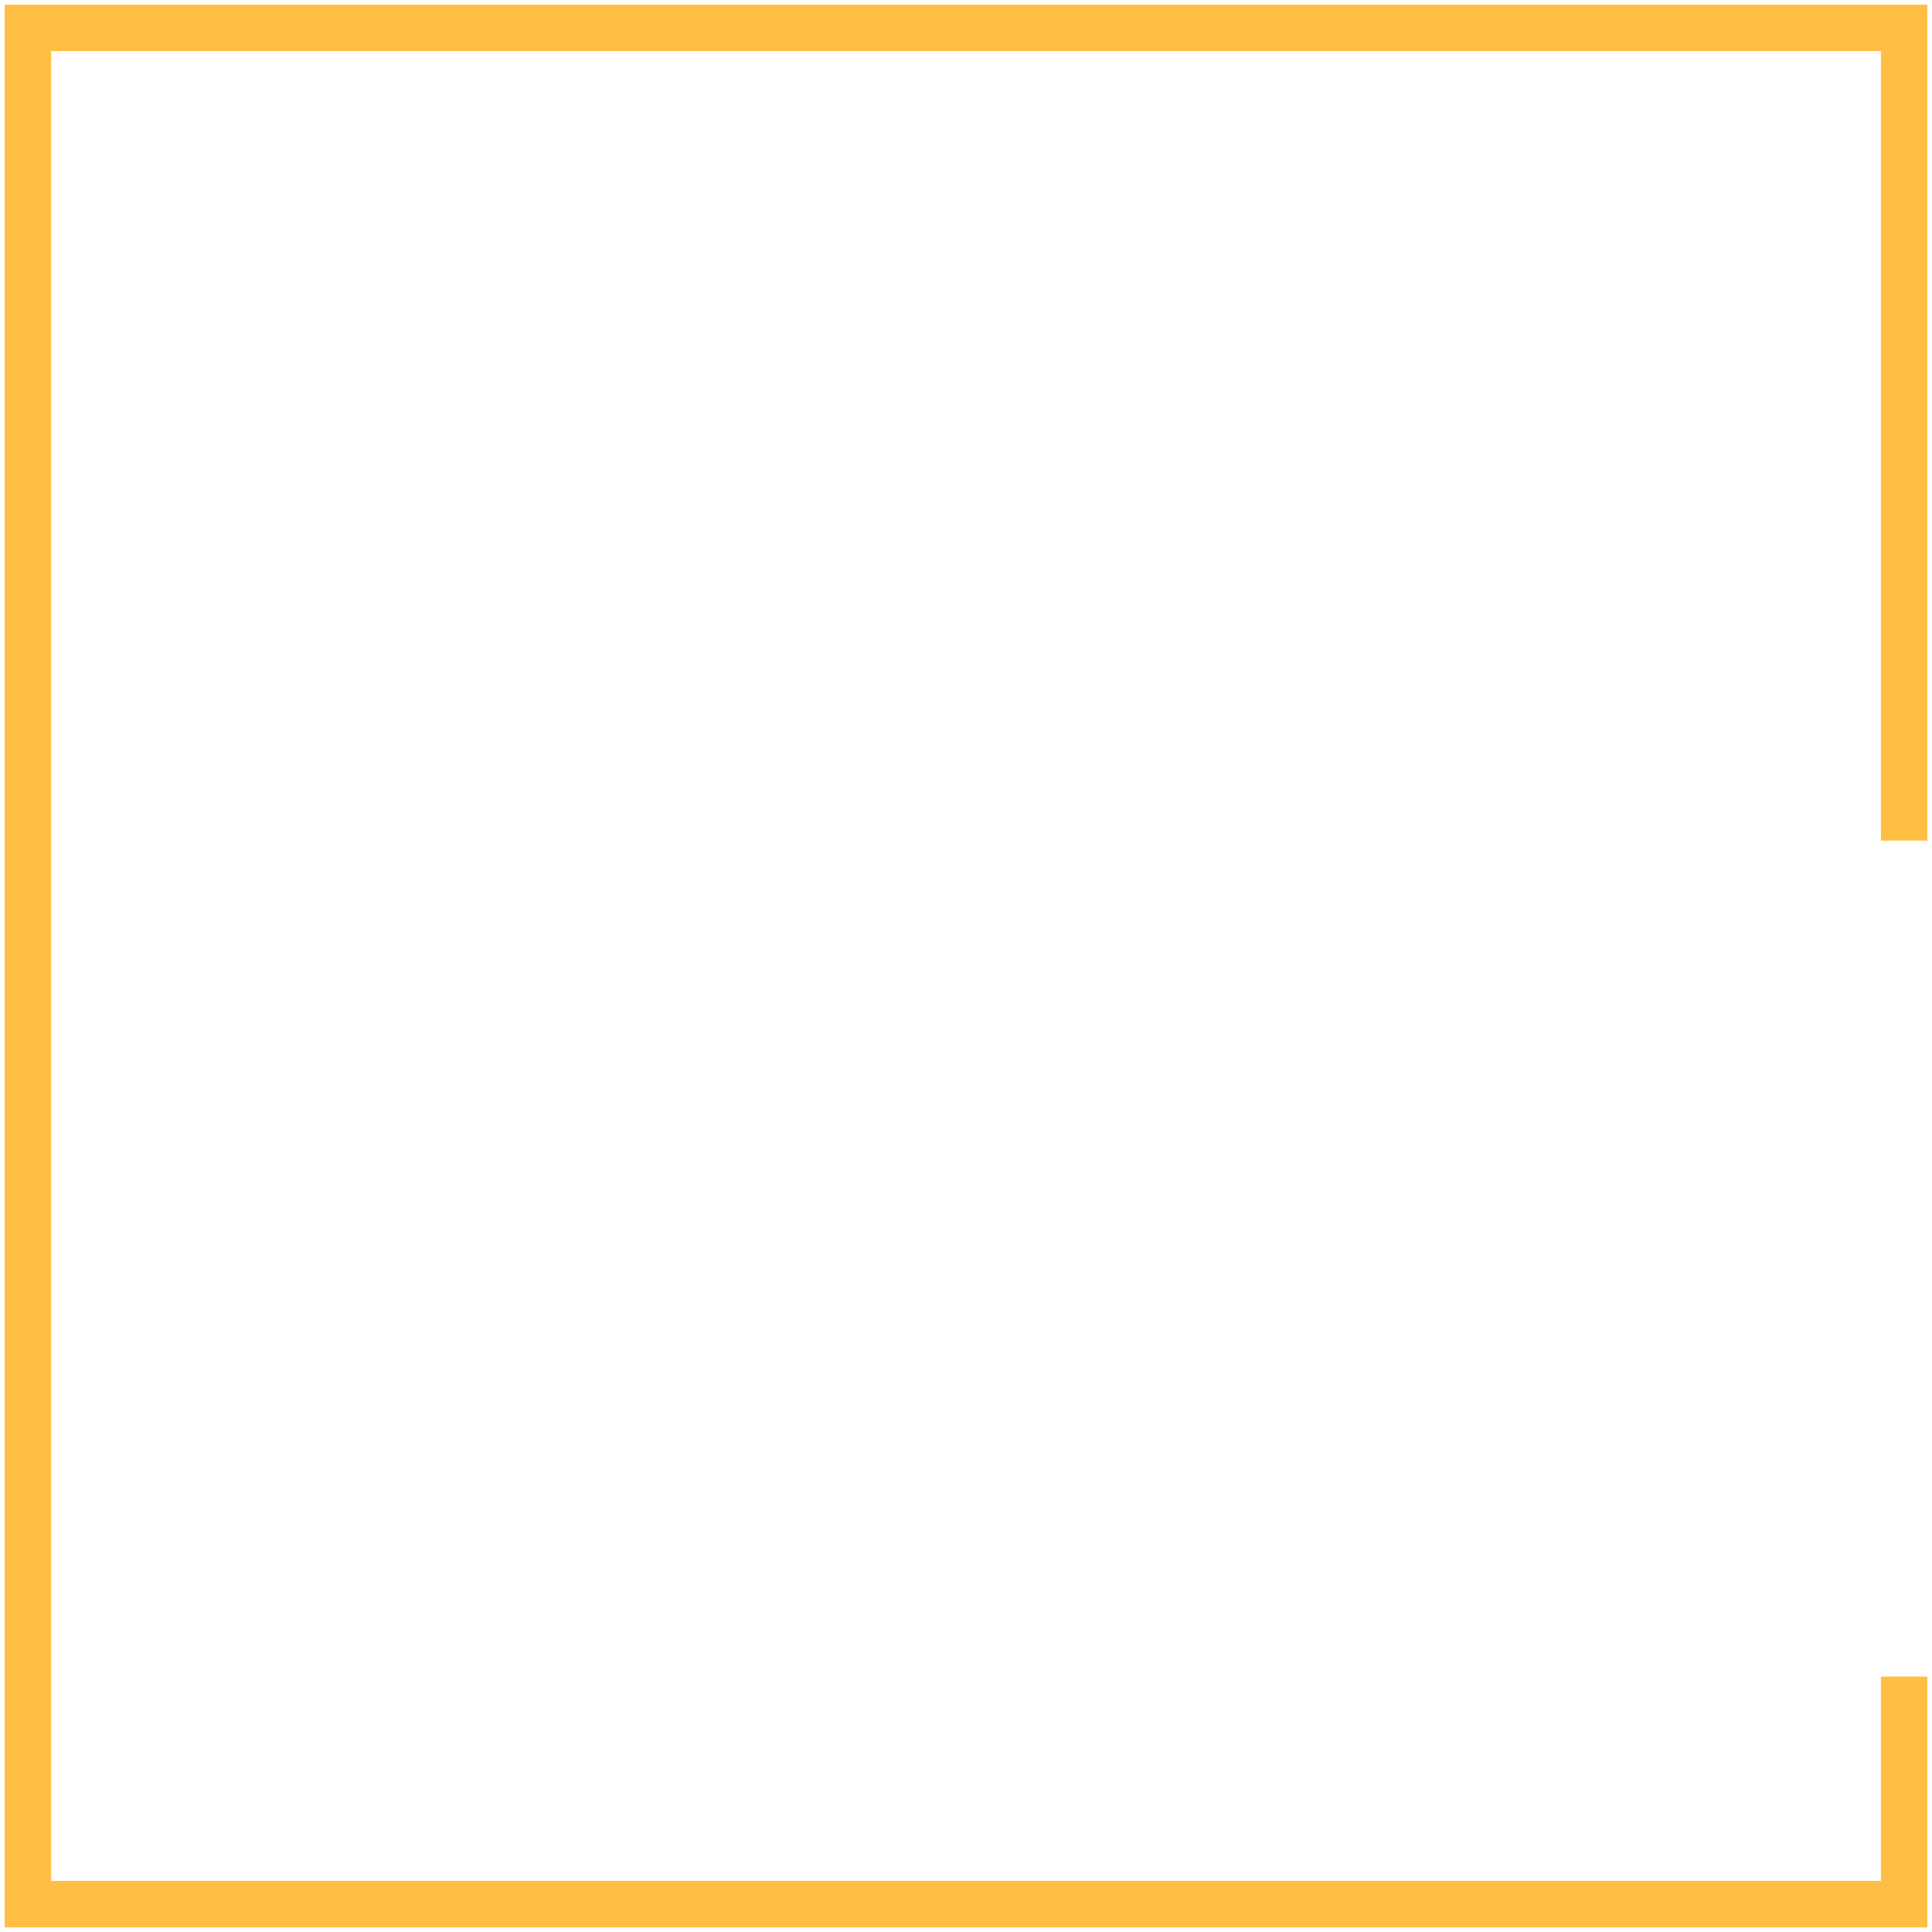 <?xml version="1.0" encoding="UTF-8"?> <svg xmlns="http://www.w3.org/2000/svg" width="208" height="208" viewBox="0 0 208 208" fill="none"><path d="M205 90.5V3H3V205H205V180.5" stroke="#FFBE44" stroke-width="5"></path></svg> 